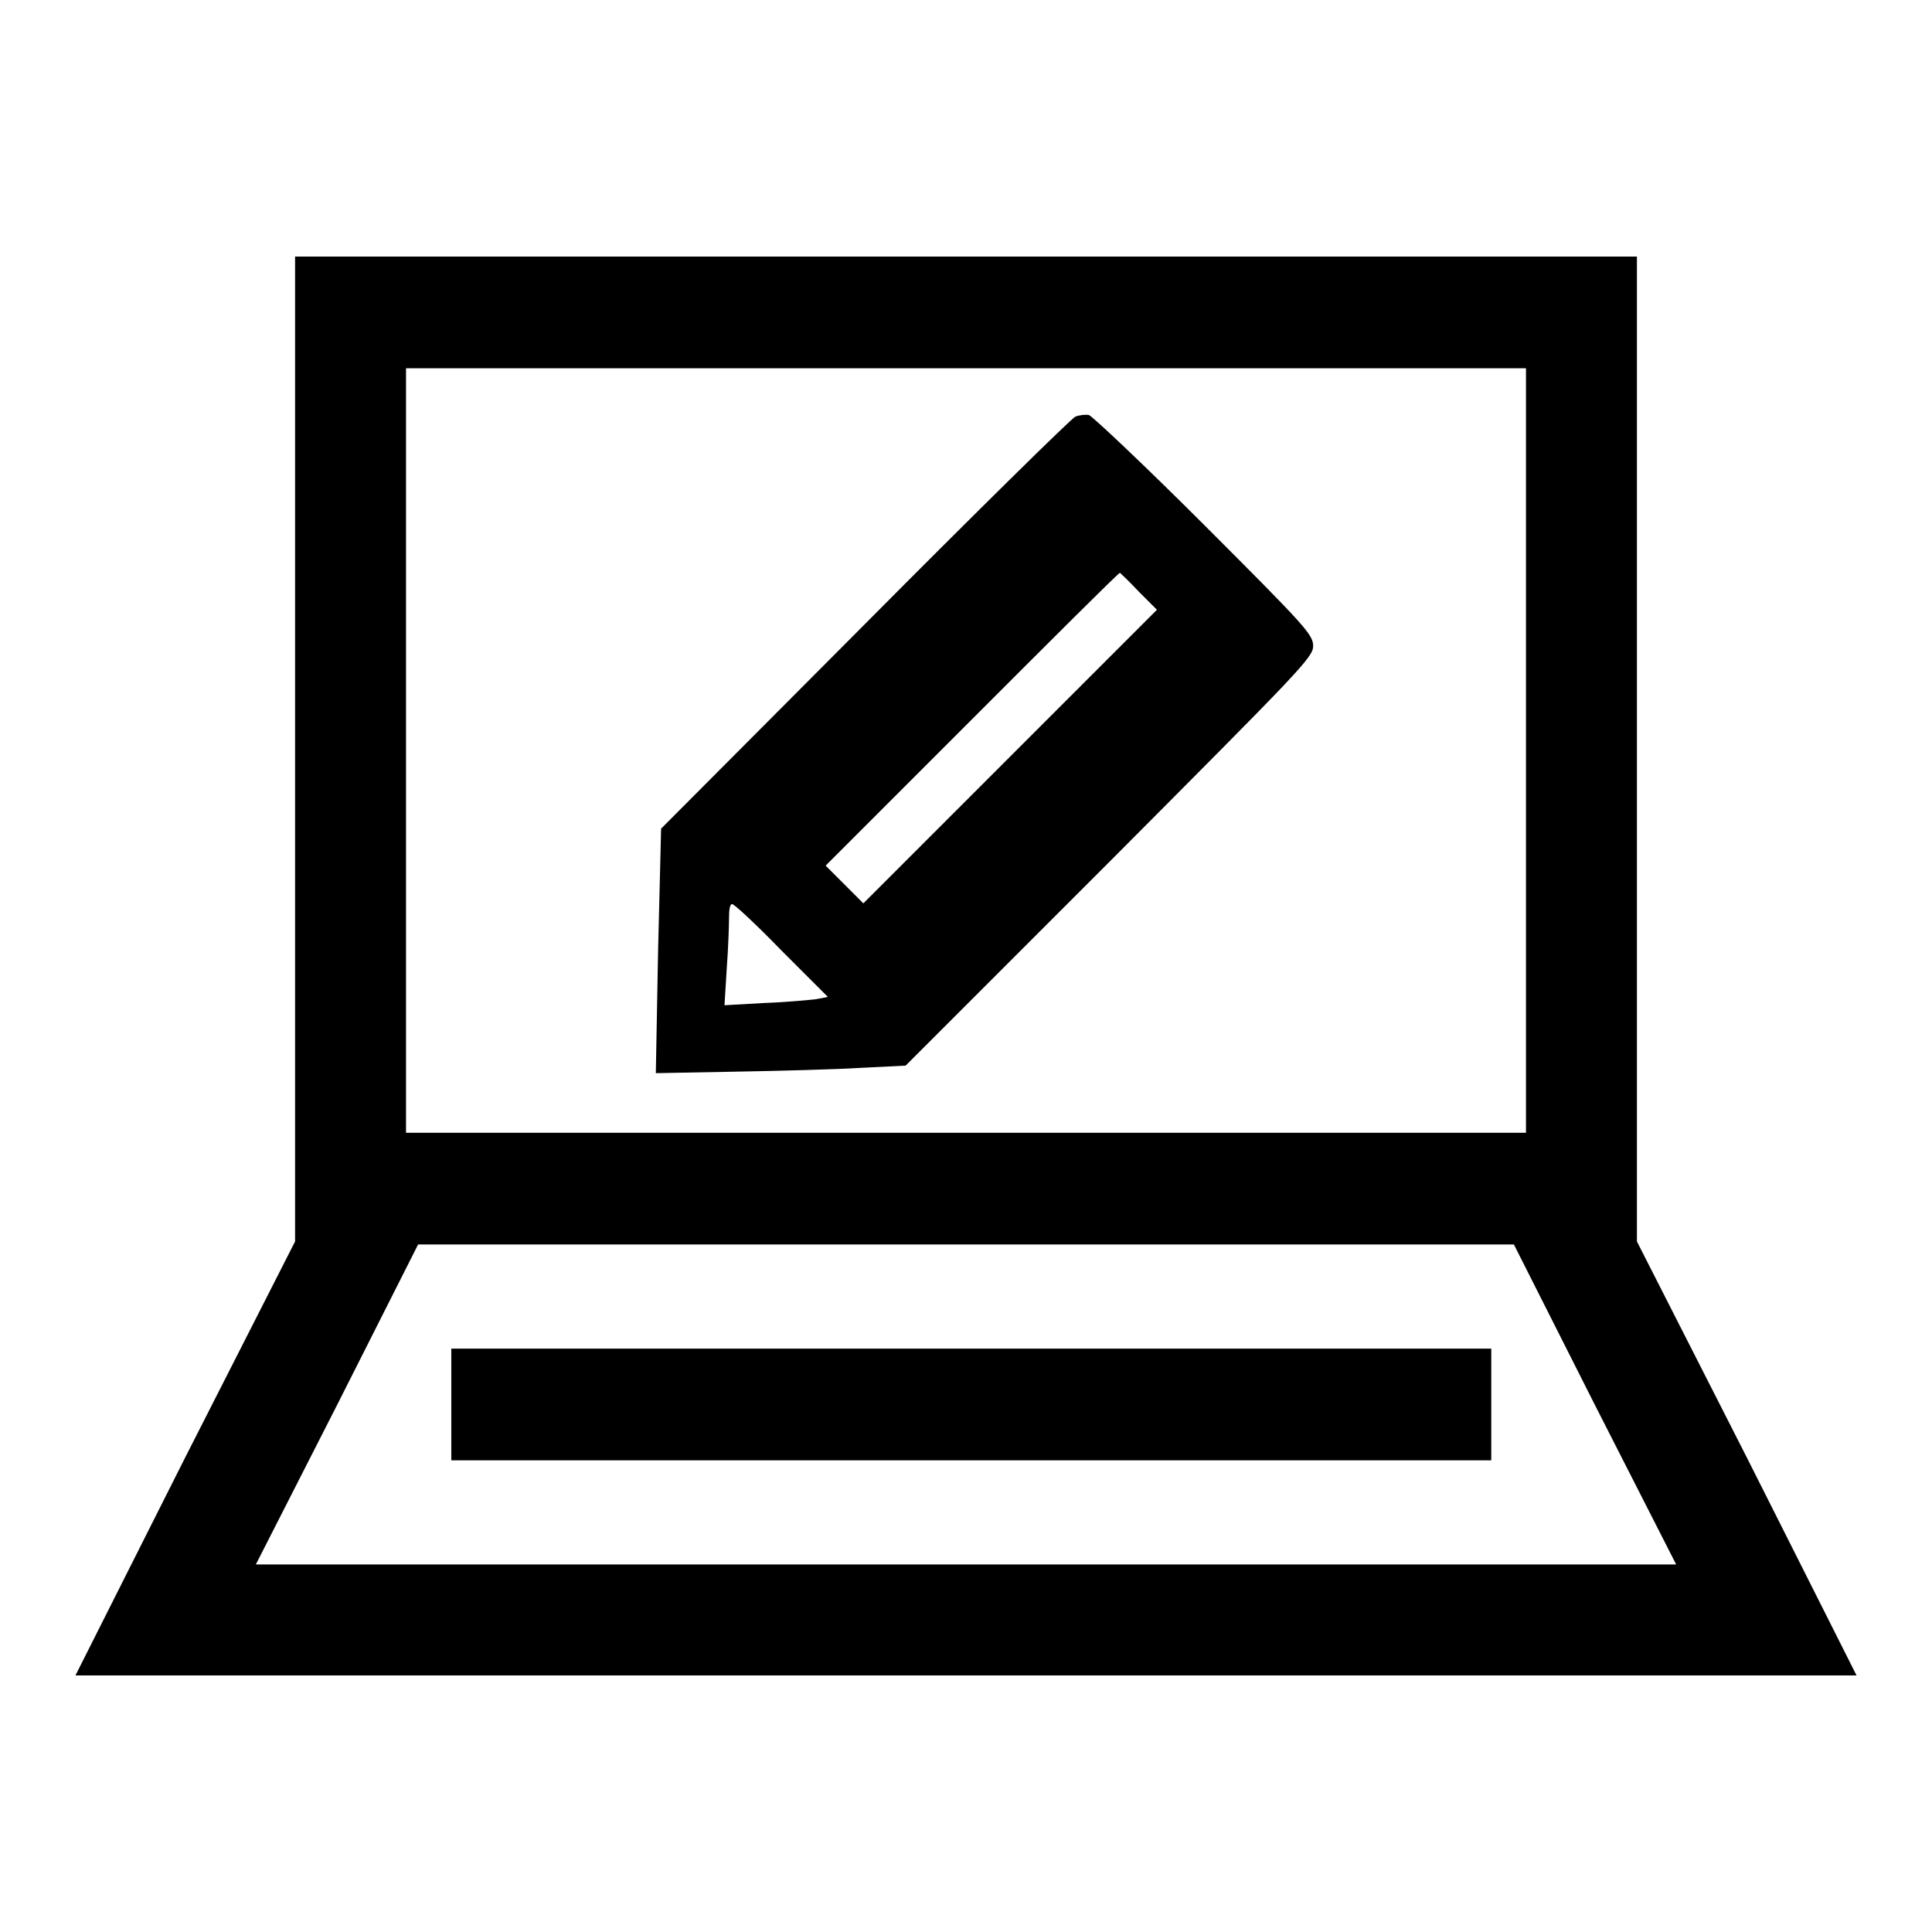 <?xml version="1.0" encoding="utf-8"?>
<!-- Svg Vector Icons : http://www.onlinewebfonts.com/icon -->
<!DOCTYPE svg PUBLIC "-//W3C//DTD SVG 1.1//EN" "http://www.w3.org/Graphics/SVG/1.1/DTD/svg11.dtd">
<svg version="1.1" xmlns="http://www.w3.org/2000/svg" xmlns:xlink="http://www.w3.org/1999/xlink" x="0px" y="0px" viewBox="0 0 256 256" enable-background="new 0 0 256 256" xml:space="preserve">
<g><g><g><path fill="#000000" d="M39.1,99.2v65.3l-14.6,28.7L10,222h118h118l-14.5-28.8l-14.6-28.7V99.2V34H128H39.1V99.2z M202.2,99.4v50.7H128H53.8V99.4V48.8H128h74.2V99.4z M211.3,186.1l10.8,21.2H128H33.9l10.8-21.2l10.7-21.2H128h72.6L211.3,186.1z"/><path fill="#000000" d="M142.5,55.2c-0.5,0.2-13.1,12.6-27.9,27.5l-27,27.1L87.2,126l-0.3,16.2l10.6-0.2c5.8-0.1,13.2-0.3,16.5-0.5l6-0.3l27-27c25.3-25.4,27-27.1,27-28.6c0-1.5-1-2.6-14.4-16c-7.9-7.9-14.8-14.4-15.3-14.6C143.9,54.9,143,55,142.5,55.2z M150.9,78.4l2.4,2.4l-19.5,19.5l-19.4,19.4l-2.5-2.5l-2.5-2.5l19.4-19.4c10.6-10.6,19.4-19.4,19.6-19.4C148.4,75.9,149.6,77,150.9,78.4z M103.5,125.9l6.2,6.2l-1.6,0.3c-0.9,0.1-3.9,0.4-6.8,0.5l-5.3,0.3l0.3-4.9c0.2-2.7,0.3-5.7,0.3-6.7c0-1,0.1-1.8,0.4-1.8C97.2,119.7,100.2,122.5,103.5,125.9z"/><path fill="#000000" d="M59.8,186.1v7.4h68.9h68.9v-7.4v-7.4h-68.9H59.8V186.1z"/></g></g></g>
</svg>